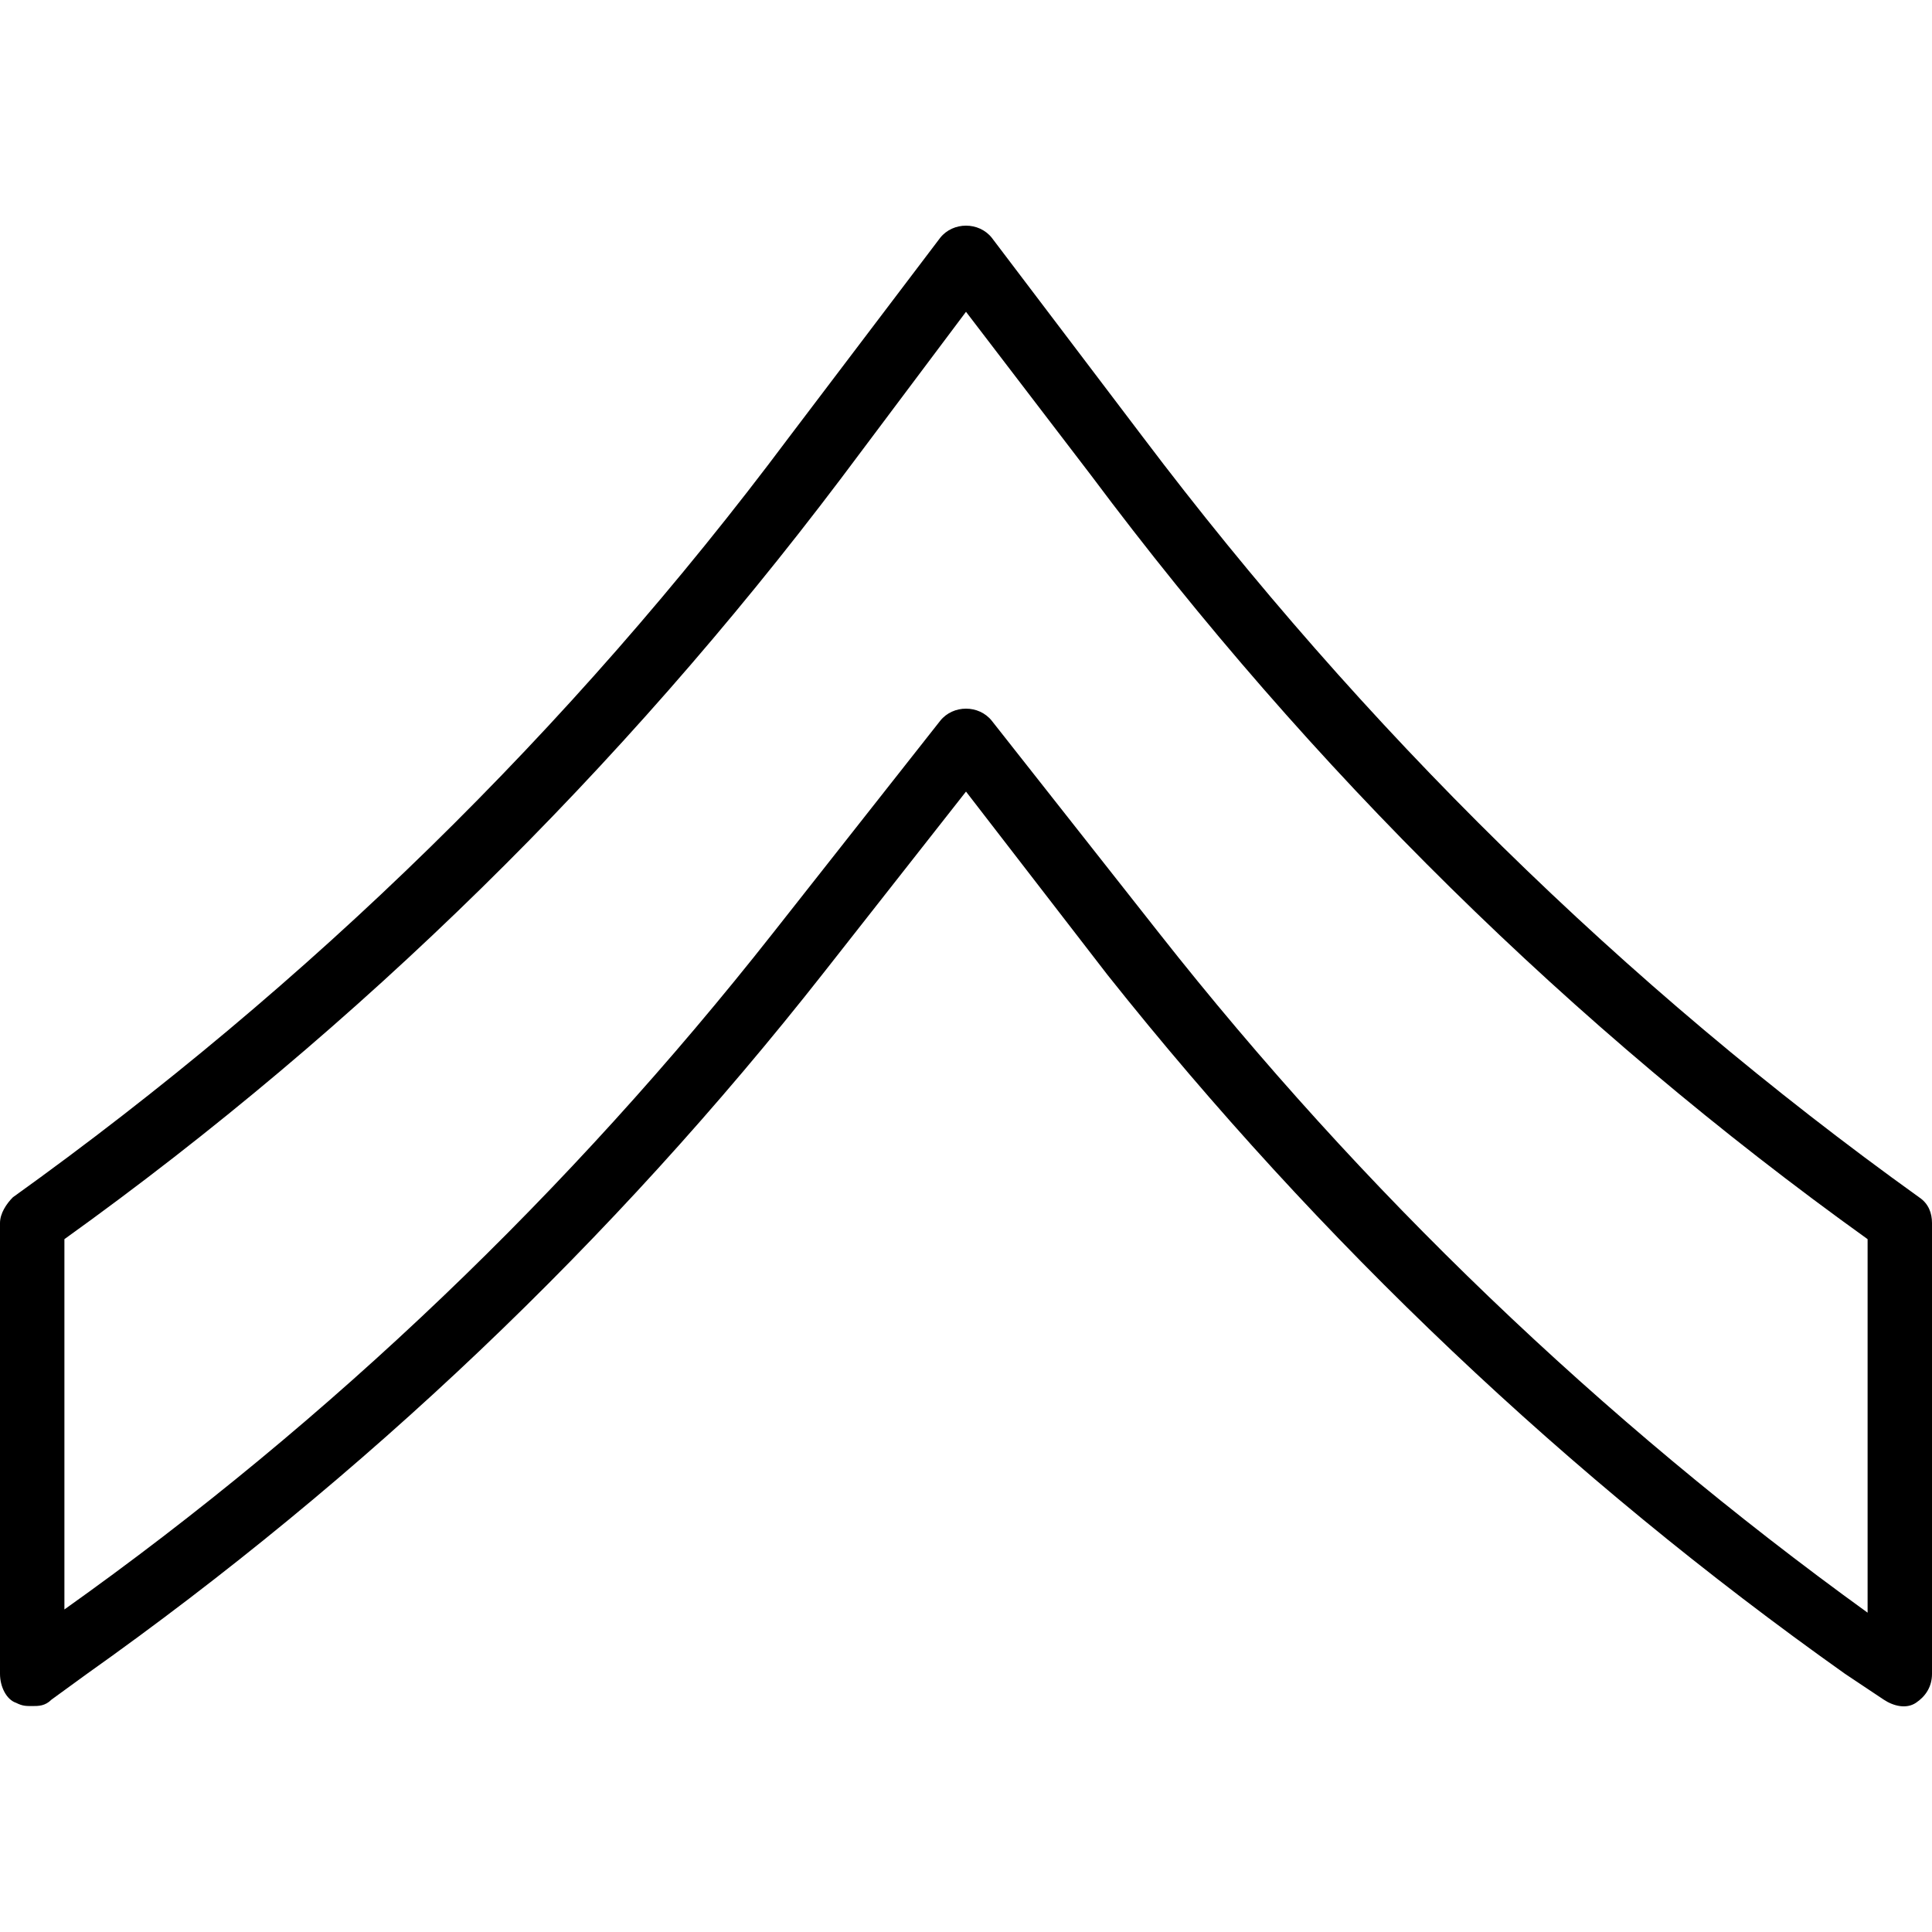<?xml version="1.0" encoding="iso-8859-1"?>
<!-- Uploaded to: SVG Repo, www.svgrepo.com, Generator: SVG Repo Mixer Tools -->
<svg fill="#000000" height="800px" width="800px" version="1.1" id="Layer_1" xmlns="http://www.w3.org/2000/svg" xmlns:xlink="http://www.w3.org/1999/xlink" 
	 viewBox="0 0 512 512" xml:space="preserve">
<g>
	<g>
		<path d="M508.587,317.295c-78.507-56.32-147.627-124.587-205.653-201.387l-40.107-52.907c-3.413-4.267-10.24-4.267-13.653,0
			l-40.107,52.907C151.04,193.562,81.92,260.975,3.413,317.295C1.707,319.002,0,321.562,0,324.122v119.467
			c0,3.413,1.707,6.827,4.267,7.68c1.707,0.853,2.56,0.853,4.267,0.853s3.413,0,5.12-1.707l9.387-6.827
			c73.387-52.053,139.093-114.347,195.413-186.027L256,209.775l37.547,48.64c56.32,70.827,122.027,133.12,195.413,185.173
			l10.24,6.827c2.56,1.707,5.973,2.56,8.533,0.853c2.56-1.707,4.267-4.267,4.267-7.68V324.122
			C512,321.562,511.147,319.002,508.587,317.295z M494.933,427.375c-70.827-51.2-133.973-111.787-187.733-180.053l-44.373-56.32
			c-3.413-4.267-10.24-4.267-13.653,0l-44.373,56.32c-53.76,68.267-116.907,128.853-187.733,179.2v-98.133
			c78.507-56.32,147.627-124.587,205.653-201.387L256,82.628l33.28,43.52c58.027,77.653,127.147,145.92,205.653,202.24V427.375z"/>
	</g>
</g>
</svg>